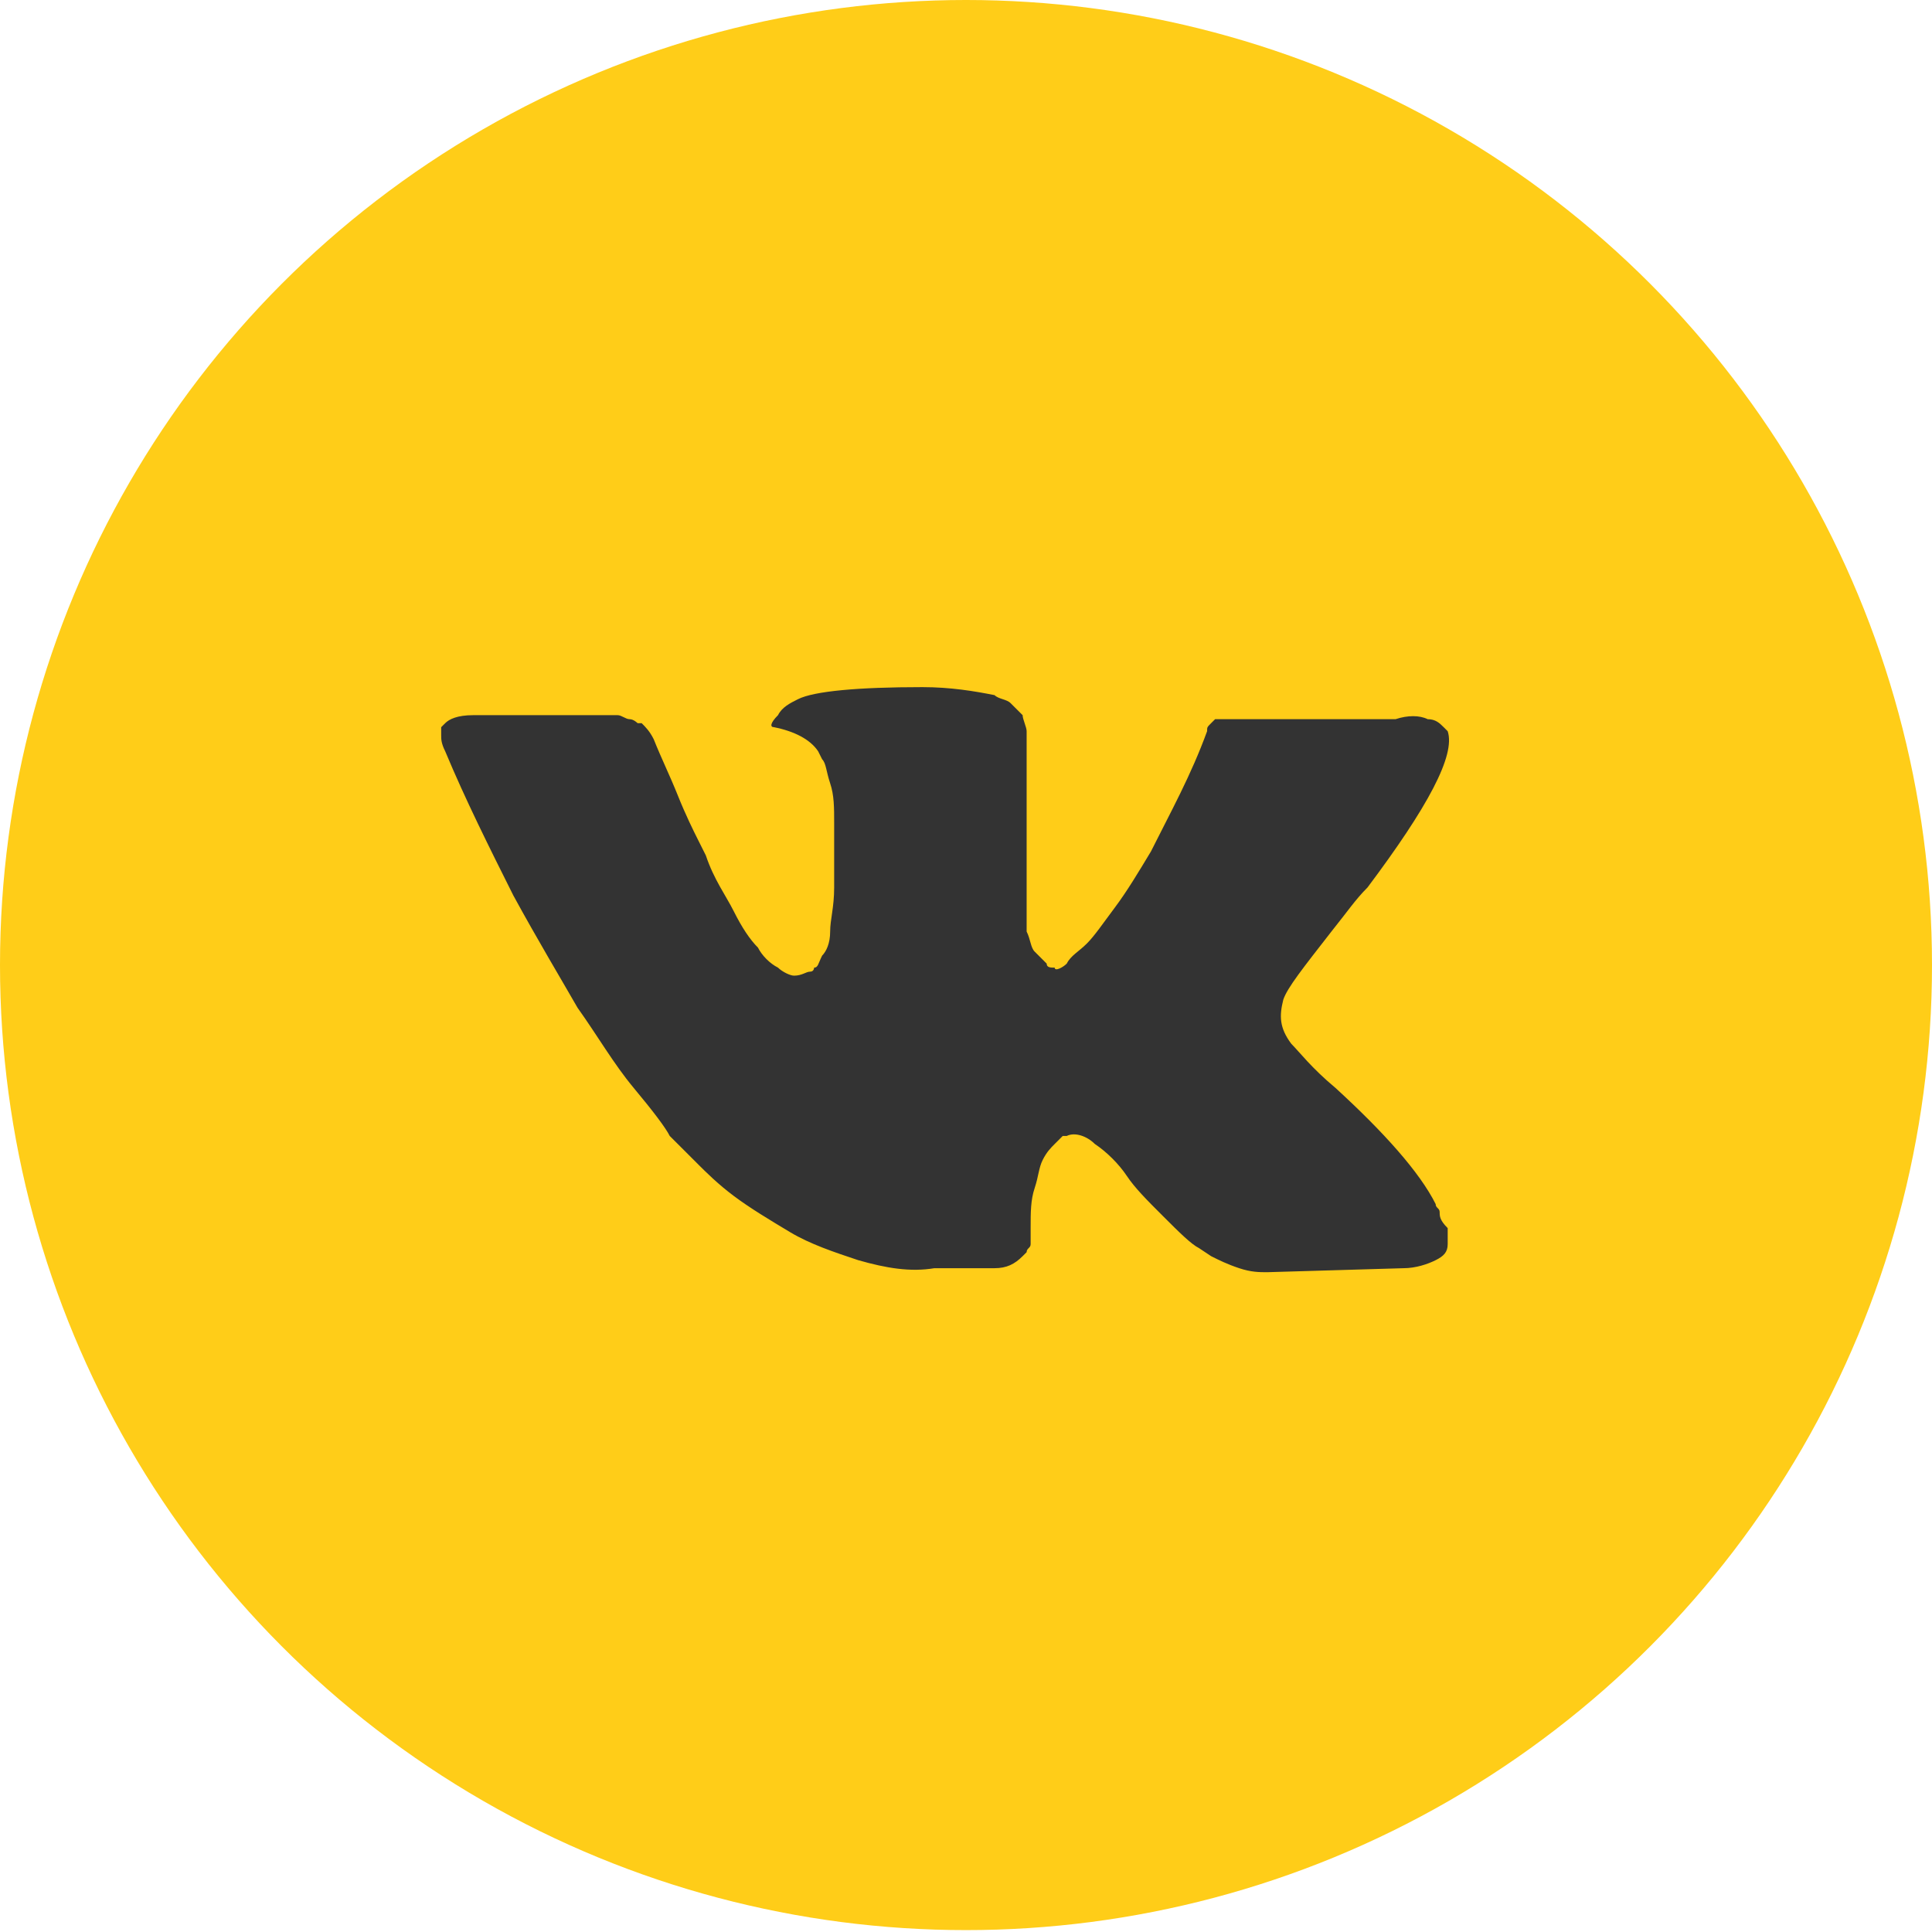 <?xml version="1.0" encoding="UTF-8"?> <svg xmlns="http://www.w3.org/2000/svg" width="96" height="96" viewBox="0 0 96 96" fill="none"> <ellipse cx="48" cy="47.953" rx="48" ry="47.953" fill="#FFCD18"></ellipse> <path d="M71.536 60.228C71.536 60.029 71.337 60.029 71.337 59.83C70.54 58.237 68.747 56.245 66.356 54.055C65.16 53.059 64.562 52.263 64.164 51.865C63.566 51.068 63.566 50.471 63.766 49.674C63.965 49.077 64.762 48.081 66.156 46.289C66.954 45.294 67.352 44.696 67.95 44.099C70.939 40.116 72.333 37.528 71.935 36.333L71.736 36.134C71.536 35.935 71.337 35.736 70.939 35.736C70.54 35.536 69.942 35.536 69.345 35.736H61.773C61.574 35.736 61.574 35.736 61.175 35.736C60.976 35.736 60.777 35.736 60.777 35.736H60.577H60.378L60.179 35.935C59.98 36.134 59.98 36.134 59.98 36.333C59.182 38.523 58.186 40.315 57.19 42.307C56.592 43.302 55.995 44.298 55.397 45.094C54.799 45.891 54.4 46.488 54.002 46.887C53.603 47.285 53.205 47.484 53.006 47.882C52.806 48.081 52.408 48.281 52.408 48.081C52.209 48.081 52.009 48.081 52.009 47.882C51.81 47.683 51.611 47.484 51.412 47.285C51.212 47.086 51.212 46.688 51.013 46.289C51.013 45.891 51.013 45.493 51.013 45.294C51.013 45.094 51.013 44.497 51.013 44.099C51.013 43.502 51.013 43.103 51.013 42.904C51.013 42.307 51.013 41.51 51.013 40.714C51.013 39.917 51.013 39.32 51.013 38.922C51.013 38.523 51.013 37.926 51.013 37.528C51.013 36.93 51.013 36.532 51.013 36.333C51.013 36.134 50.814 35.736 50.814 35.536C50.615 35.337 50.415 35.138 50.216 34.939C50.017 34.74 49.618 34.74 49.419 34.541C48.423 34.342 47.227 34.143 45.833 34.143C42.644 34.143 40.453 34.342 39.656 34.74C39.257 34.939 38.859 35.138 38.659 35.536C38.261 35.935 38.261 36.134 38.46 36.134C39.456 36.333 40.253 36.731 40.652 37.329L40.851 37.727C41.05 37.926 41.05 38.324 41.25 38.922C41.449 39.519 41.449 40.116 41.449 40.913C41.449 42.108 41.449 43.302 41.449 44.099C41.449 45.094 41.25 45.692 41.25 46.289C41.25 46.887 41.05 47.285 40.851 47.484C40.652 47.882 40.652 48.081 40.453 48.081C40.453 48.081 40.453 48.281 40.253 48.281C40.054 48.281 39.855 48.48 39.456 48.48C39.257 48.48 38.859 48.281 38.659 48.081C38.261 47.882 37.862 47.484 37.663 47.086C37.264 46.688 36.866 46.09 36.468 45.294C36.069 44.497 35.471 43.701 35.073 42.506L34.674 41.709C34.475 41.311 34.076 40.515 33.678 39.519C33.279 38.523 32.881 37.727 32.482 36.731C32.283 36.333 32.084 36.134 31.885 35.935H31.685C31.685 35.935 31.486 35.736 31.287 35.736C31.088 35.736 30.888 35.536 30.689 35.536H23.516C22.719 35.536 22.32 35.736 22.121 35.935L21.922 36.134C21.922 36.134 21.922 36.333 21.922 36.532C21.922 36.731 21.922 36.93 22.121 37.329C23.117 39.718 24.313 42.108 25.509 44.497C26.704 46.688 27.899 48.679 28.697 50.073C29.693 51.467 30.49 52.86 31.486 54.055C32.482 55.25 33.08 56.046 33.279 56.445C33.678 56.843 33.877 57.042 34.076 57.241L34.674 57.839C35.073 58.237 35.67 58.834 36.468 59.431C37.264 60.029 38.261 60.626 39.257 61.224C40.253 61.821 41.449 62.219 42.644 62.617C44.039 63.016 45.235 63.215 46.43 63.016H49.419C50.017 63.016 50.415 62.817 50.814 62.418L51.013 62.219C51.013 62.02 51.212 62.02 51.212 61.821C51.212 61.622 51.212 61.423 51.212 61.025C51.212 60.228 51.212 59.631 51.412 59.033C51.611 58.436 51.611 58.038 51.81 57.639C52.009 57.241 52.209 57.042 52.408 56.843C52.607 56.644 52.806 56.445 52.806 56.445H53.006C53.404 56.245 54.002 56.445 54.401 56.843C54.998 57.241 55.596 57.839 55.995 58.436C56.393 59.033 56.991 59.631 57.788 60.427C58.585 61.224 59.183 61.821 59.581 62.02L60.179 62.418C60.577 62.617 60.976 62.817 61.574 63.016C62.171 63.215 62.57 63.215 62.968 63.215L69.743 63.016C70.341 63.016 70.939 62.817 71.337 62.617C71.736 62.418 71.935 62.219 71.935 61.821C71.935 61.622 71.935 61.224 71.935 61.025C71.536 60.626 71.536 60.427 71.536 60.228Z" fill="#333333"></path> </svg> 
